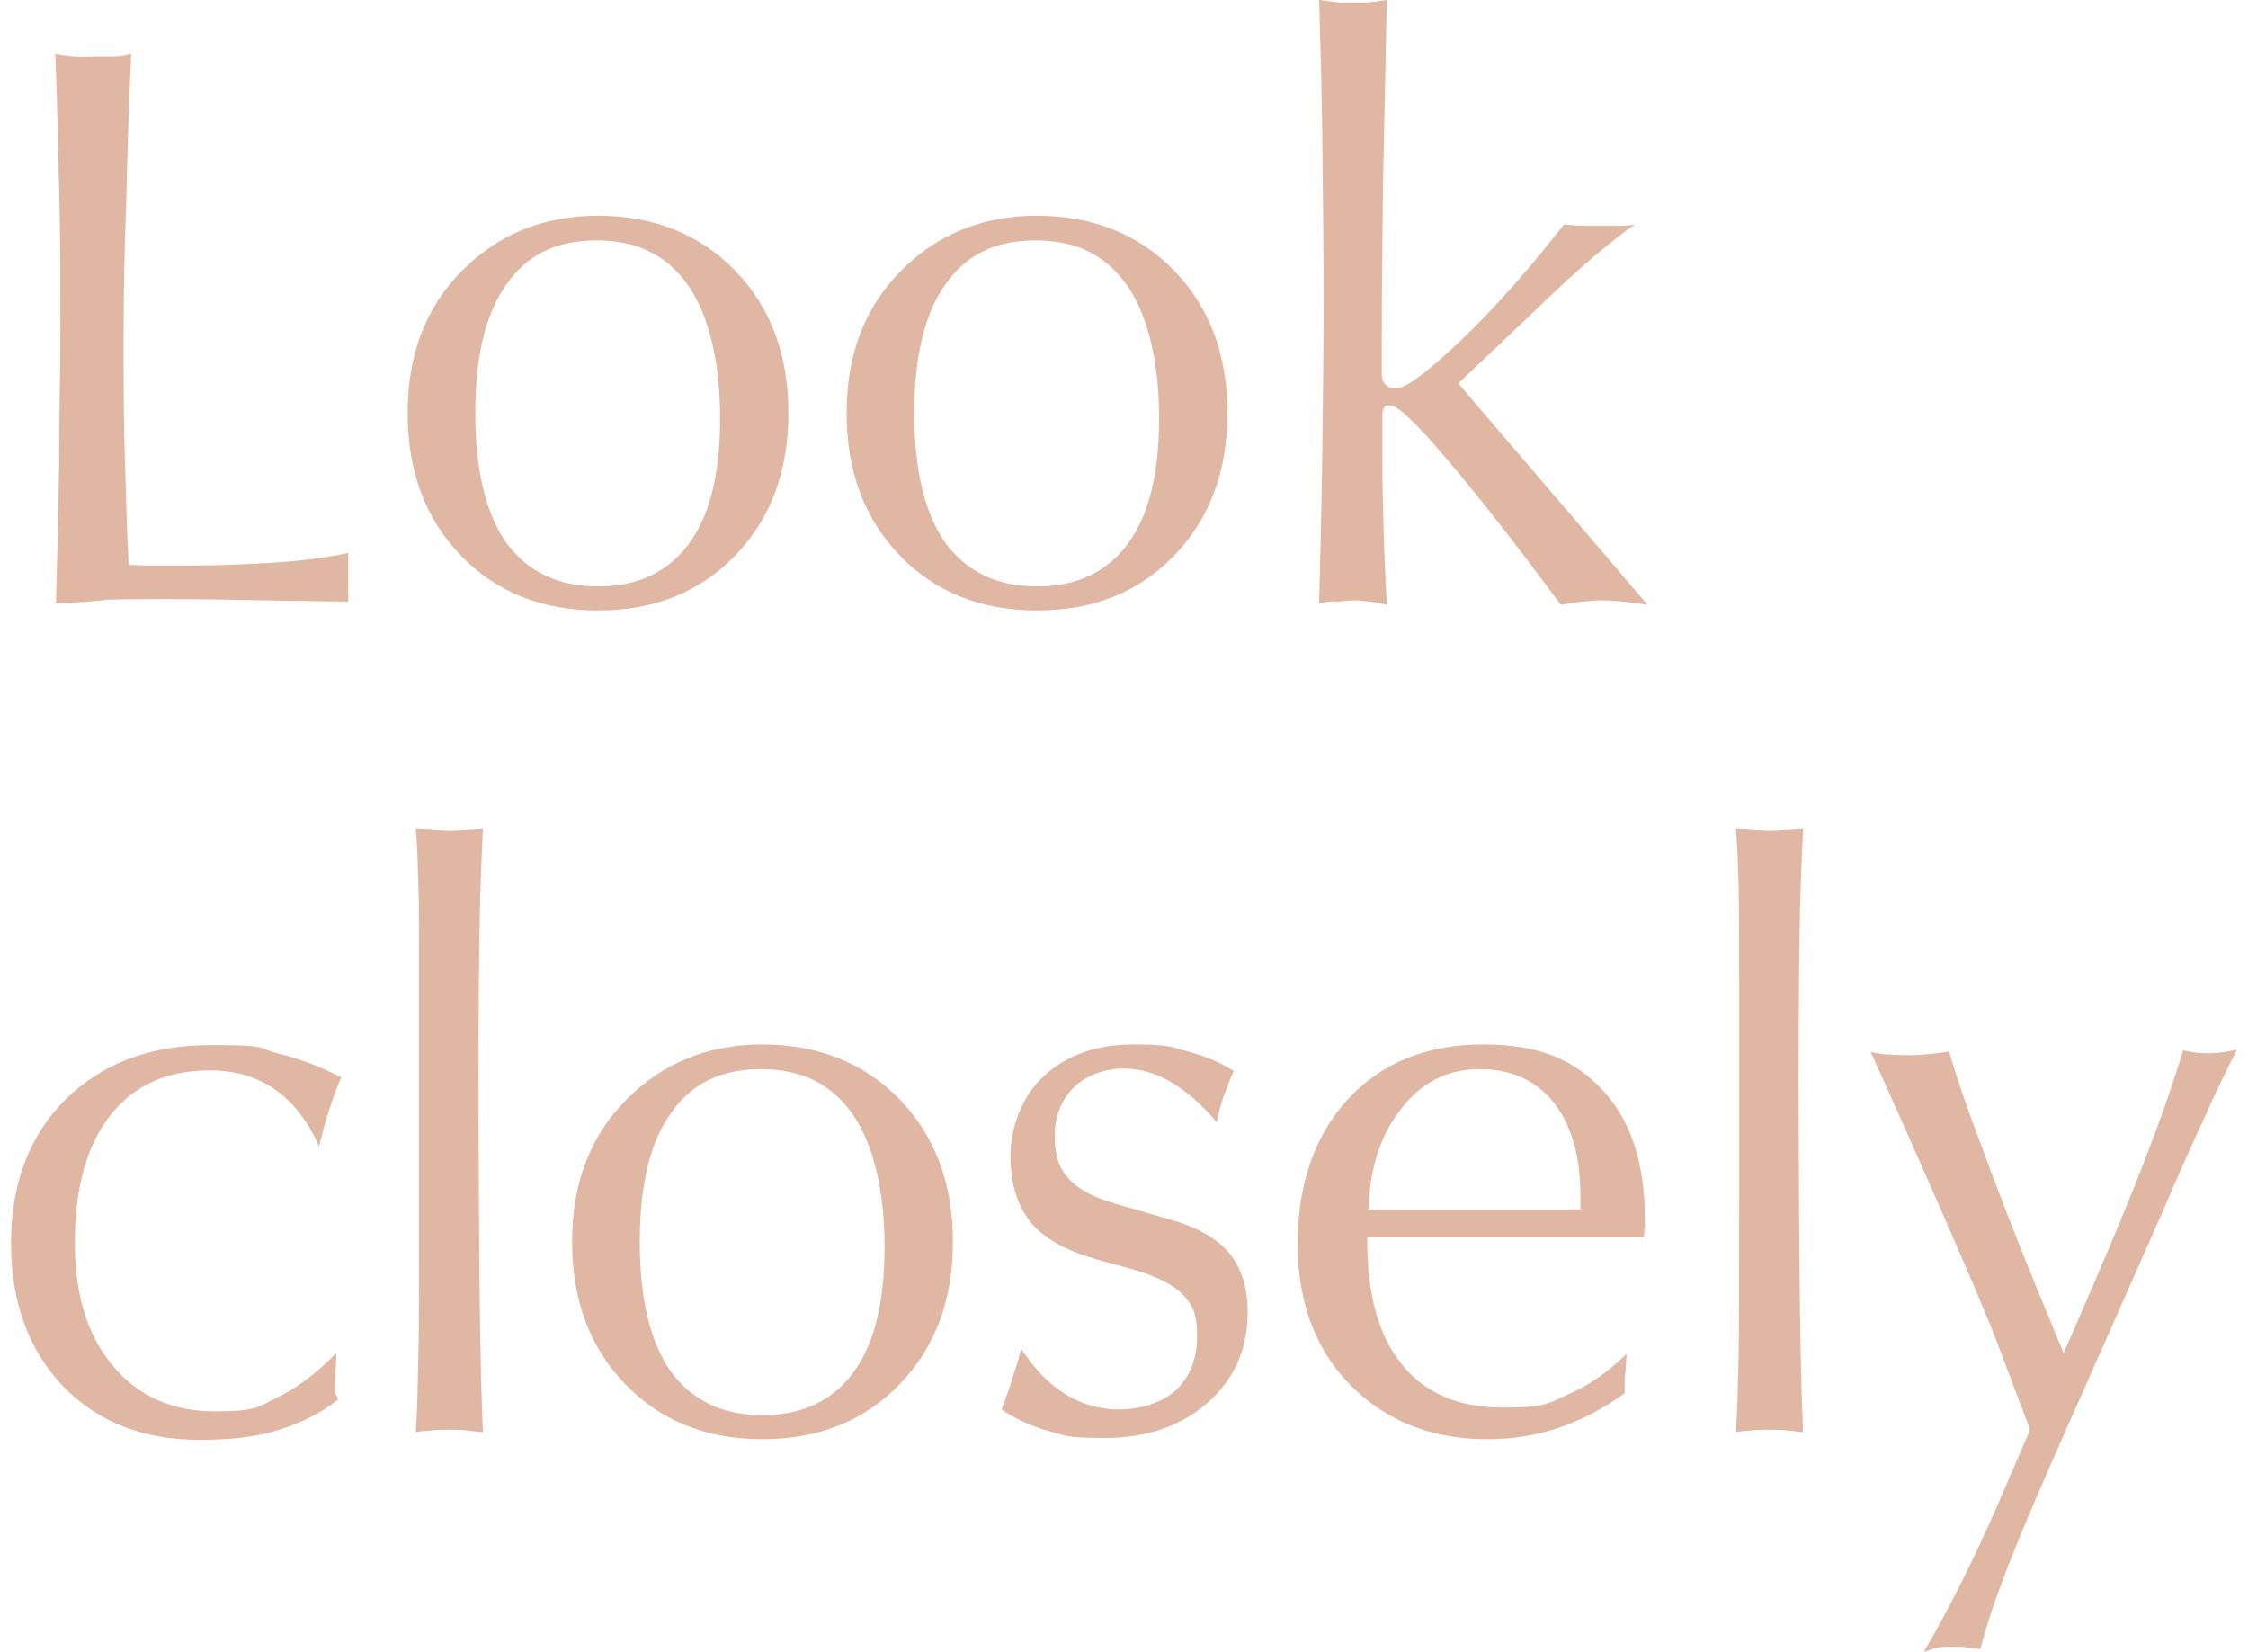 <?xml version="1.0" encoding="UTF-8"?>
<svg xmlns="http://www.w3.org/2000/svg" id="Layer_1" width="4.9in" height="3.6in" viewBox="0 0 351.9 261.1">
  <defs>
    <style>.cls-1{fill:#e0b7a3;}</style>
  </defs>
  <g id="Artwork">
    <path class="cls-1" d="m7.1,95.4c.2-7.5.4-14.8.5-21.9,0-7.2.2-14.3.2-21.4s0-15.4-.2-22.5-.3-14.1-.6-21.1c1,.2,1.9.3,2.9.4s2,0,3.2,0,2.1,0,3.1,0,1.9-.2,2.8-.4c-.4,8.3-.6,16.2-.8,23.9-.3,7.5-.4,14.6-.4,21.2s0,13.1.2,18.9.3,11.4.6,16.8c.9,0,1.9.1,3.1.1h5.6c5.5,0,10.5-.2,14.8-.5s8-.8,11.2-1.5c0,.4,0,1,0,1.8,0,.8,0,1.5,0,2s0,1,0,1.9v2c-7.5-.1-13.7-.2-18.6-.3s-8.5-.1-10.9-.1-5.9,0-8.7.1c-2.8.4-5.4.4-7.9.6Z"></path>
    <path class="cls-1" d="m92.8,96.5c-8.9,0-16.1-2.9-21.7-8.7-5.6-5.8-8.4-13.3-8.4-22.5s2.8-16.6,8.5-22.4,12.9-8.8,21.6-8.8,16.1,2.9,21.7,8.7c5.6,5.8,8.4,13.3,8.4,22.5s-2.8,16.7-8.4,22.5c-5.6,5.8-12.8,8.7-21.7,8.7Zm0-3.8c6.3,0,11.1-2.3,14.4-6.8,3.3-4.5,4.9-11.1,4.9-19.8s-1.7-16.1-5-20.9-8.1-7.2-14.5-7.2-11.1,2.3-14.3,7c-3.3,4.6-4.9,11.4-4.9,20.3s1.6,15.8,4.9,20.5c3.4,4.6,8.2,6.9,14.5,6.9Z"></path>
    <path class="cls-1" d="m162.2,96.5c-8.9,0-16.1-2.9-21.7-8.7-5.6-5.8-8.4-13.3-8.4-22.5s2.8-16.6,8.5-22.4,12.9-8.8,21.6-8.8,16.1,2.9,21.7,8.7c5.6,5.8,8.4,13.3,8.4,22.5s-2.8,16.7-8.4,22.5c-5.6,5.8-12.8,8.7-21.7,8.7Zm0-3.8c6.3,0,11.1-2.3,14.4-6.8,3.3-4.5,4.9-11.1,4.9-19.8s-1.7-16.1-5-20.9-8.1-7.2-14.5-7.2-11.1,2.3-14.3,7c-3.3,4.6-4.9,11.4-4.9,20.3s1.6,15.8,4.9,20.5c3.4,4.6,8.2,6.9,14.5,6.9Z"></path>
    <path class="cls-1" d="m206.8,95.4c.2-8.2.4-16.3.5-24.2.1-7.9.2-15.8.2-23.5s-.1-18.1-.2-25.8c-.1-7.7-.3-15-.5-21.9,1.4.2,2.5.3,3.3.4.7,0,1.4,0,2.1,0s1.3,0,2,0,1.8-.2,3.3-.4c-.2,10.4-.4,20.1-.6,29.3-.1,9.1-.2,17.6-.2,25.6v4.3c0,.7.2,1.2.6,1.6s.9.6,1.6.6c1.6,0,4.9-2.5,10.1-7.4s10.7-11.1,16.5-18.5c1,0,1.9.2,2.8.2.9,0,1.8,0,2.8,0s1.9,0,2.8,0,1.9,0,2.8-.2c-1.8,1.2-3.9,2.9-6.4,5s-5.9,5.2-10.1,9.3l-11.4,10.8c2.8,3.3,7.5,8.8,14.2,16.6s11.9,13.9,15.7,18.4c-1.3-.2-2.6-.4-3.8-.5-1.2-.1-2.3-.2-3.3-.2s-2.2.1-3.2.2c-1.1.1-2.2.3-3.4.5-7.1-9.6-13.1-17.3-18-23-4.8-5.7-7.8-8.5-8.9-8.5s-.8,0-1,.3c-.2.2-.3.7-.3,1.5v7c0,3.6.1,7.3.2,11.1s.3,7.7.5,11.6c-1-.2-1.9-.4-2.7-.5-.9-.1-1.7-.2-2.5-.2s-1.7.1-2.5.2c-1.1-.1-2,0-3,.3Z"></path>
    <path class="cls-1" d="m51.6,221.3c-2.8,2.2-5.9,3.7-9.5,4.8s-7.6,1.5-12.3,1.5c-8.9,0-16.1-2.8-21.6-8.5-5.4-5.7-8.2-13.2-8.2-22.6s2.9-17,8.6-22.7c5.8-5.7,13.4-8.6,22.9-8.6s7.2.4,10.6,1.3c3.4.8,6.8,2.1,10.1,3.8-.7,1.6-1.3,3.3-1.9,5.1s-1.1,3.8-1.6,5.8c-1.8-4-4.1-7-7-9s-6.3-3-10.3-3c-6.8,0-12,2.4-15.7,7.1-3.7,4.7-5.6,11.4-5.6,20s2,14.8,6,19.6c4,4.8,9.4,7.2,16.1,7.2s6.8-.7,9.9-2.2,6.2-3.8,9.3-7c0,.2,0,.4,0,.7,0,1.9-.2,3.2-.2,4v1.6c.4.5.4.8.5,1.1Z"></path>
    <path class="cls-1" d="m64,226.4c.2-3.1.3-7,.4-11.7.1-4.7.1-13.2.1-25.5v-33.3c0-7.6,0-13-.1-16.3s-.2-6.1-.4-8.6c1.2.1,2.2.1,3,.2.8,0,1.5.1,2.1.1s1.4,0,2.2-.1c.8,0,1.9-.1,3.3-.2-.2,4.2-.4,8.9-.5,14.1-.1,5.2-.2,13.6-.2,25.1s.1,27.3.2,35.9c.1,8.6.3,15.4.5,20.3-.9-.1-1.8-.2-2.7-.3-.9-.1-1.8-.1-2.7-.1s-1.8,0-2.6.1c-1,.1-1.8.1-2.6.3Z"></path>
    <path class="cls-1" d="m118.8,227.5c-8.9,0-16.1-2.9-21.7-8.7-5.6-5.8-8.4-13.3-8.4-22.5s2.8-16.6,8.5-22.4c5.7-5.8,12.9-8.8,21.6-8.8s16.1,2.9,21.7,8.7c5.6,5.8,8.4,13.3,8.4,22.5s-2.8,16.7-8.4,22.5c-5.6,5.8-12.8,8.7-21.7,8.7Zm0-3.8c6.3,0,11.1-2.3,14.4-6.8,3.3-4.5,4.9-11.1,4.9-19.8s-1.7-16.1-5-20.9c-3.3-4.8-8.1-7.2-14.5-7.2s-11.1,2.3-14.3,7c-3.3,4.6-4.9,11.4-4.9,20.3s1.6,15.8,4.9,20.5c3.4,4.6,8.2,6.9,14.5,6.9Z"></path>
    <path class="cls-1" d="m159.7,213.2c2.1,3.2,4.4,5.6,7,7.2s5.4,2.4,8.5,2.4,6.8-1,9-3.1,3.3-4.9,3.3-8.5-.7-4.9-2.2-6.5-4.1-2.9-7.8-4l-5.8-1.6c-4.9-1.4-8.4-3.3-10.5-5.9-2.1-2.6-3.2-6.1-3.2-10.5s1.8-9.5,5.4-12.7c3.6-3.3,8.3-4.9,14.1-4.9s5.8.4,8.5,1.1c2.7.7,5.1,1.7,7.3,3.1-.6,1.3-1.1,2.7-1.6,4s-.8,2.7-1.1,4.1c-2.4-2.9-4.9-5-7.3-6.4-2.4-1.4-4.9-2.1-7.5-2.1s-5.8,1-7.8,3-3,4.6-3,7.7.7,5.1,2.2,6.7c1.5,1.7,4,3,7.5,4l8.6,2.5c4.3,1.2,7.4,3,9.3,5.3s2.9,5.4,2.9,9.3c0,5.8-2.1,10.6-6.3,14.3-4.2,3.7-9.6,5.6-16.2,5.6s-6.2-.4-9-1.1c-2.8-.8-5.2-1.9-7.4-3.4.6-1.6,1.2-3.2,1.7-4.9.5-1.5,1-3.1,1.4-4.7Z"></path>
    <path class="cls-1" d="m255,220.3c-3.3,2.4-6.8,4.2-10.3,5.4-3.6,1.2-7.3,1.8-11.3,1.8-8.9,0-16.1-2.9-21.7-8.6s-8.3-13.2-8.3-22.4,2.7-17.1,8-22.8,12.4-8.6,21.3-8.6,14.4,2.4,18.9,7.2,6.7,11.6,6.7,20.5,0,.7-.1,1.4c0,.6-.1,1.1-.1,1.4h-43.7v.4c0,8.6,1.8,15.2,5.5,19.7,3.6,4.5,8.9,6.8,15.9,6.8s7.2-.7,10.4-2.1c3.2-1.4,6.3-3.5,9.2-6.4-.1,1.3-.1,2.3-.2,3s-.1,1.3-.1,1.8v1.5h0Zm-40.4-29.1h33.5v-2.2c0-6.3-1.4-11.1-4.2-14.7-2.8-3.5-6.7-5.3-11.7-5.3s-9.1,2-12.3,6.1c-3.3,4.1-5.1,9.4-5.3,16.1Z"></path>
    <path class="cls-1" d="m272.7,226.4c.2-3.1.3-7,.4-11.7s.1-13.2.1-25.5v-33.3c0-7.6,0-13-.1-16.3s-.2-6.1-.4-8.6c1.2.1,2.2.1,3,.2.8,0,1.5.1,2.1.1s1.4,0,2.2-.1c.8,0,1.9-.1,3.3-.2-.2,4.2-.4,8.9-.5,14.1-.1,5.2-.2,13.6-.2,25.1s.1,27.3.2,35.9c.1,8.6.3,15.4.5,20.3-.9-.1-1.8-.2-2.7-.3-.9-.1-1.8-.1-2.7-.1s-1.8,0-2.6.1c-1,.1-1.8.1-2.6.3Z"></path>
    <path class="cls-1" d="m302.4,261.1c4-6.8,8.4-15.5,13-26.3.4-1,.7-1.7.9-2.1l2.9-6.7-5.3-14c-1.1-2.9-3.5-8.6-7.2-17.1s-7.9-18-12.7-28.6c1,.2,1.9.4,3,.4,1,.1,2.1.1,3.3.1s2.2-.1,3.2-.2c1-.1,1.9-.2,2.9-.4,1.1,3.9,2.8,8.9,5.2,15.2,2.3,6.3,5.1,13.5,8.4,21.6l4.5,10.9,4.6-10.6c3.1-7.2,5.9-13.9,8.3-20.1s4.4-11.9,6-17.2c.6.2,1.3.3,2,.4s1.5.1,2.3.1,1.5-.1,2.2-.2c.7-.1,1.3-.2,2-.4-1.6,3.2-3.4,6.8-5.2,10.9-1.9,4.1-4.2,9.2-6.8,15.3l-17.1,38.6c-3.8,8.7-6.5,15.1-8,19.3-1.6,4.1-2.7,7.7-3.5,10.7-.7-.1-1.5-.2-2.2-.3s-1.4-.1-2.2-.1-1.4,0-2.2.1-1.6.6-2.3.7Z"></path>
  </g>
</svg>
